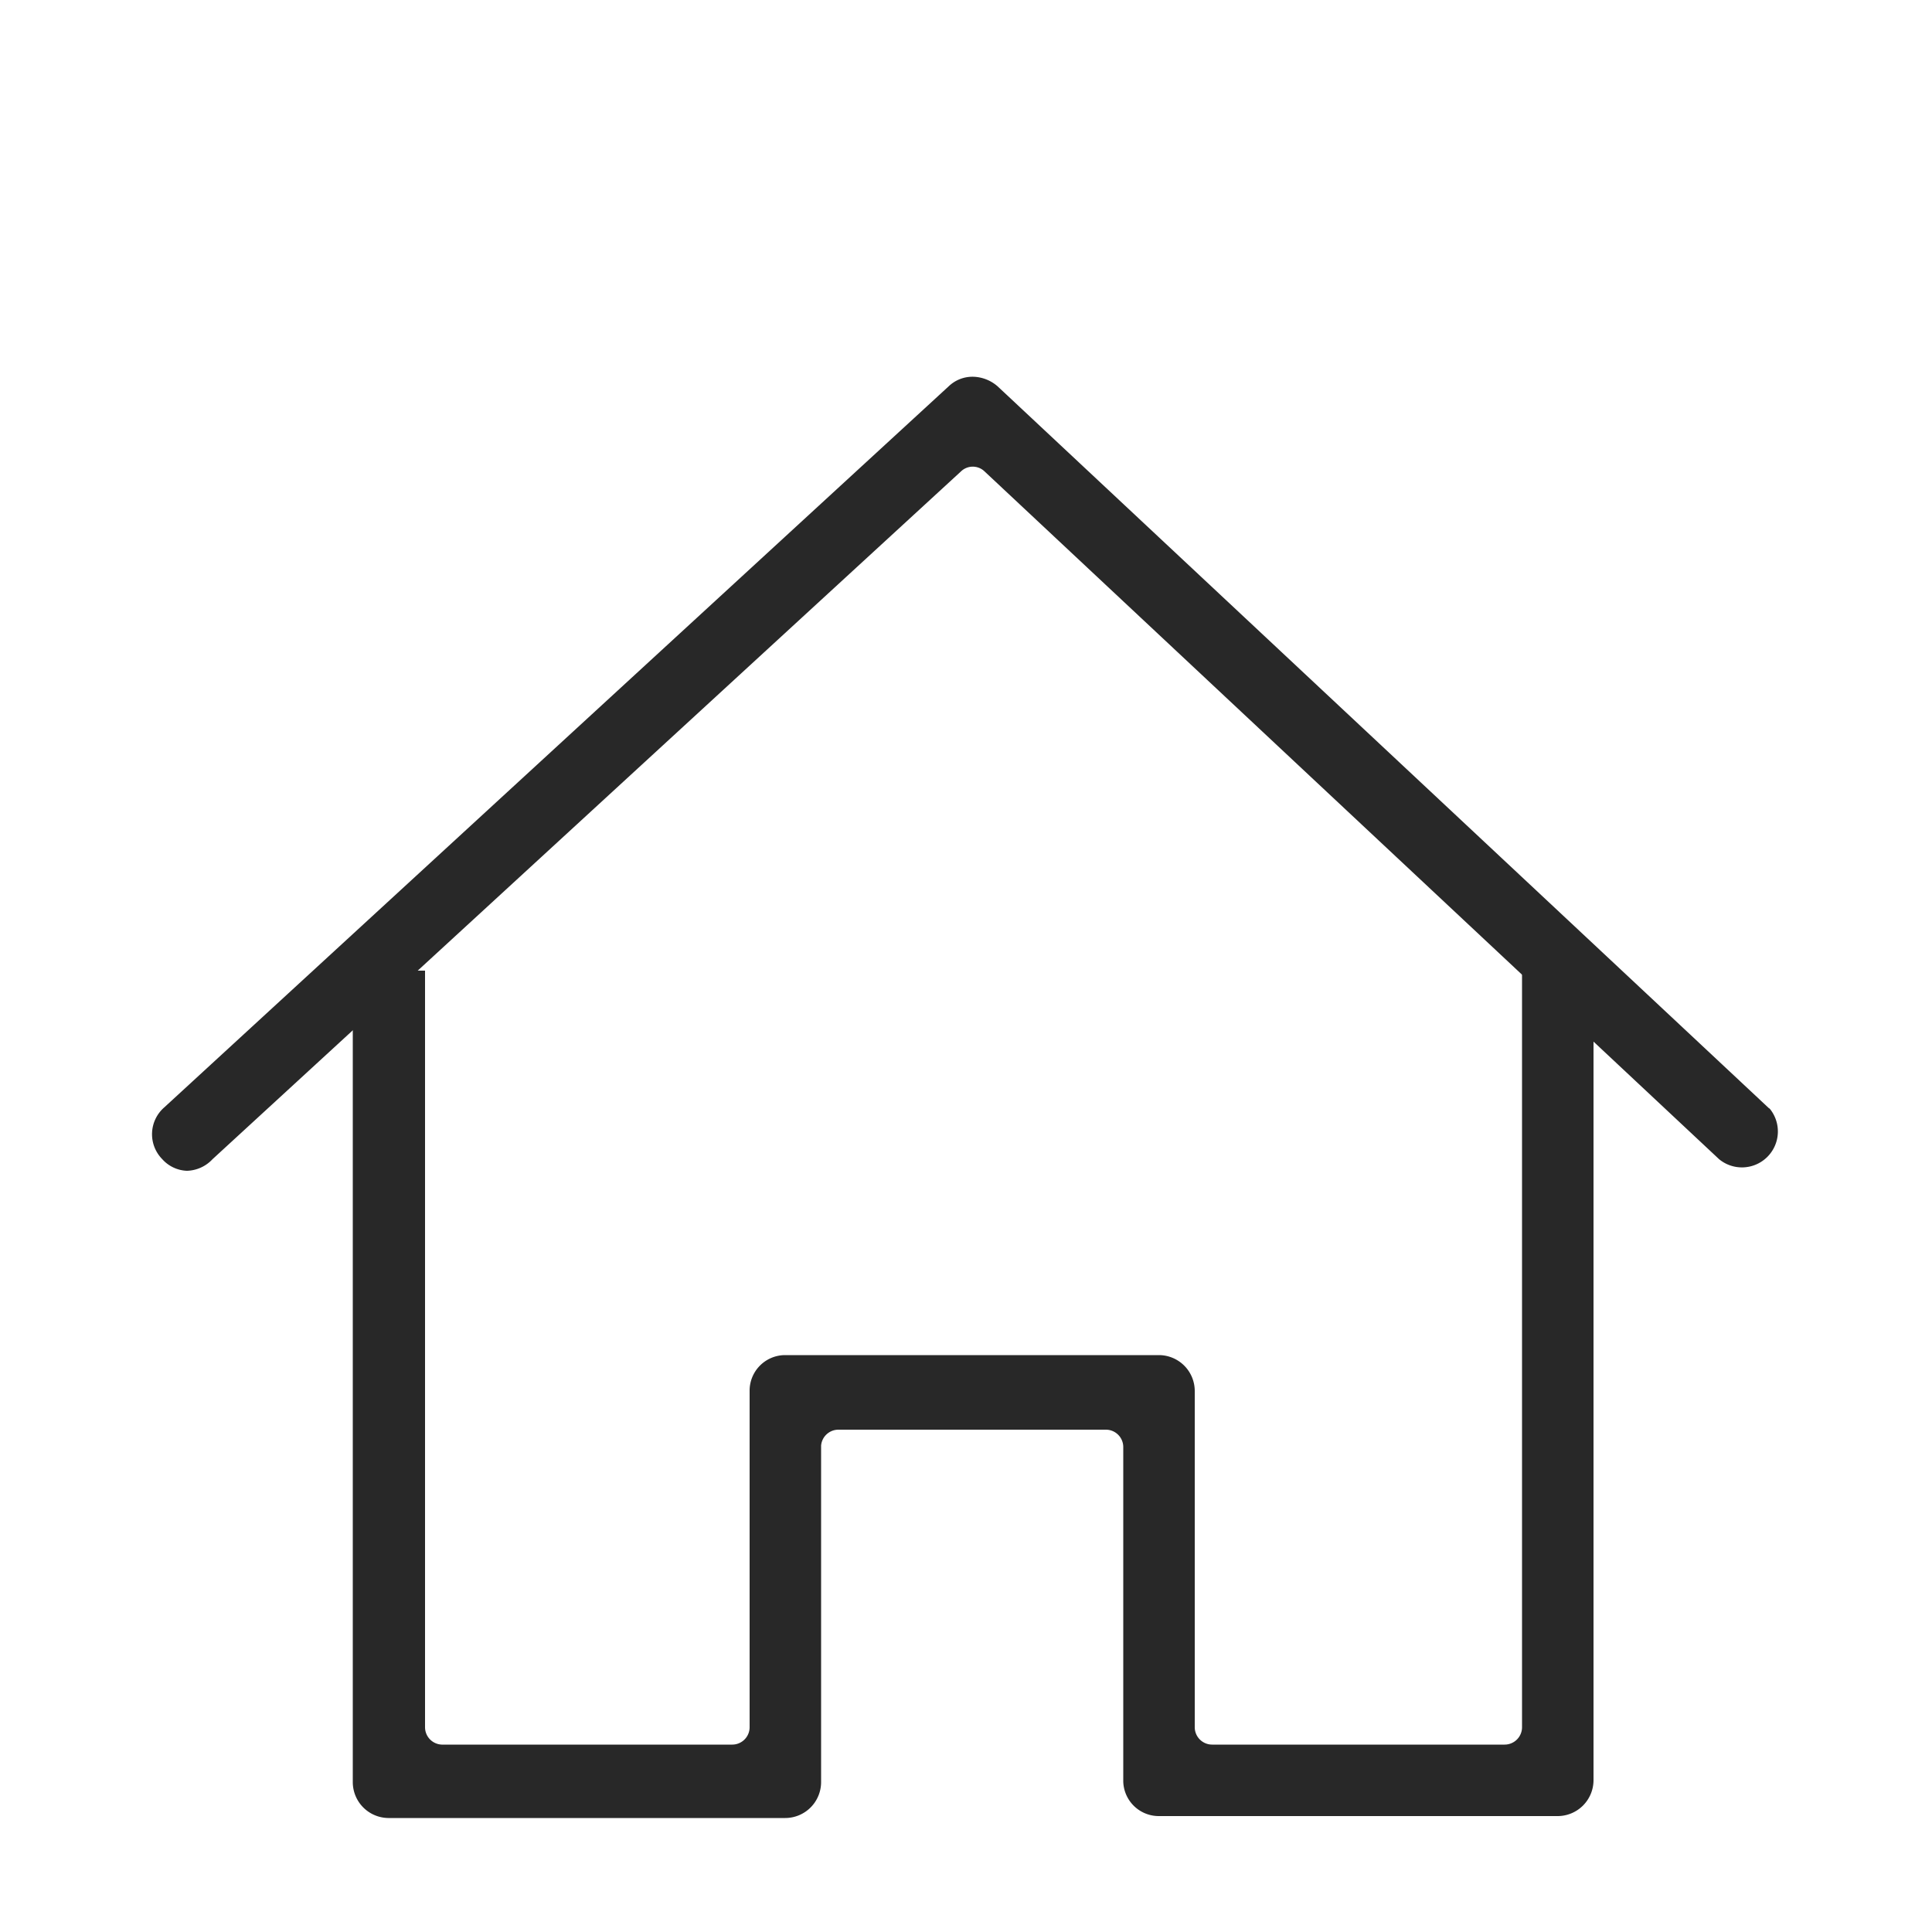 <svg id="Ebene_1" data-name="Ebene 1" xmlns="http://www.w3.org/2000/svg" viewBox="0 0 50 50"><defs><style>.cls-1{fill:#282828;}</style></defs><g id="home"><path class="cls-1" d="M38.94,45.15H31.37a.45.45,0,0,1-.45-.45V36a.93.93,0,0,0-.92-.93H20.32a.92.92,0,0,0-.92.93V44.7a.45.45,0,0,1-.45.45H11.43A.45.45,0,0,1,11,44.7V25.12H9.13v21a.93.93,0,0,0,.92.93H20.32a.93.93,0,0,0,.93-.93V37.41A.45.45,0,0,1,21.7,37h6.92a.45.45,0,0,1,.45.45v8.66A.92.92,0,0,0,30,47H40.31a.93.93,0,0,0,.93-.92v-21H39.39V44.7A.45.45,0,0,1,38.94,45.15Z"/><path class="cls-1" d="M45.79,28.69l0,0L25.82,10a1,1,0,0,0-.64-.25.89.89,0,0,0-.62.24L4.25,28.66A.92.92,0,0,0,4.2,30a.9.9,0,0,0,.64.3A.94.94,0,0,0,5.5,30l19.37-17.8a.44.44,0,0,1,.61,0L44.49,30a.93.93,0,0,0,1.3-1.32Z"/></g></svg>